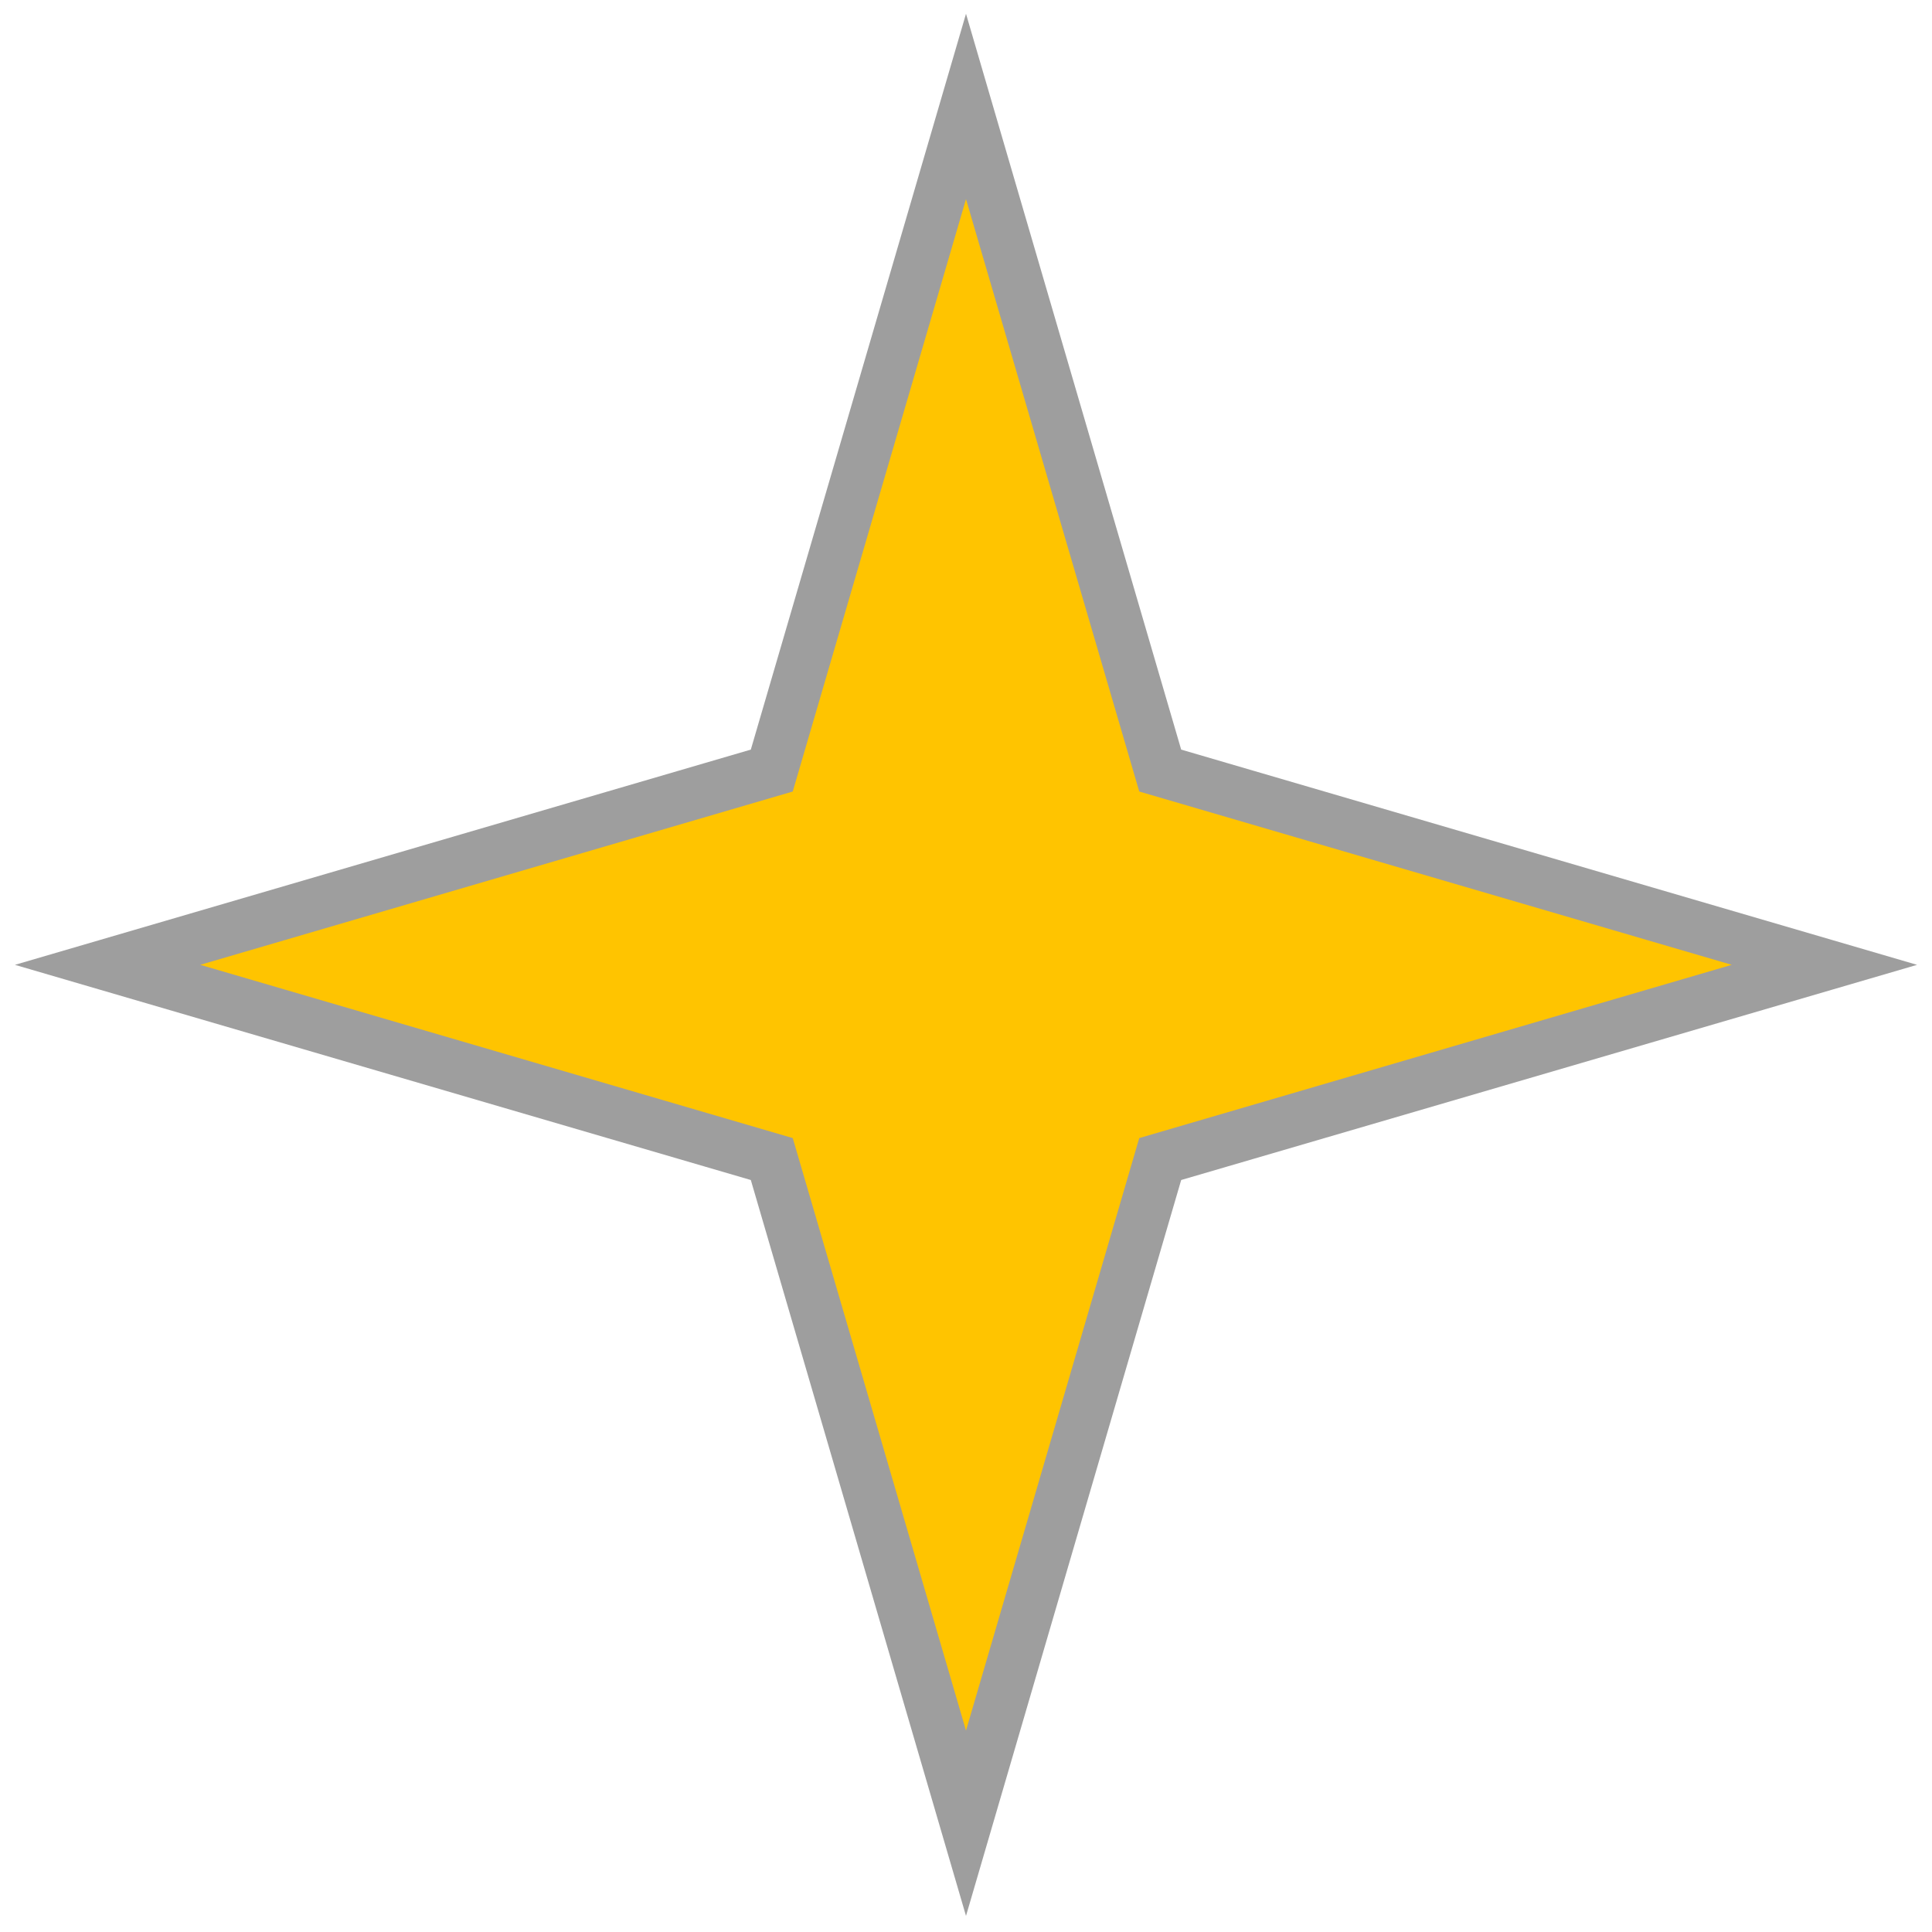<svg width="38" height="38" viewBox="0 0 38 38" fill="none" xmlns="http://www.w3.org/2000/svg">
<path d="M19 2.093L22.82 15.156L35.884 18.977L22.82 22.797L19 35.861L15.18 22.797L2.116 18.977L15.18 15.156L19 2.093Z" fill="#FFC400" stroke="#9E9E9E" stroke-width="1.023"/>
</svg>
